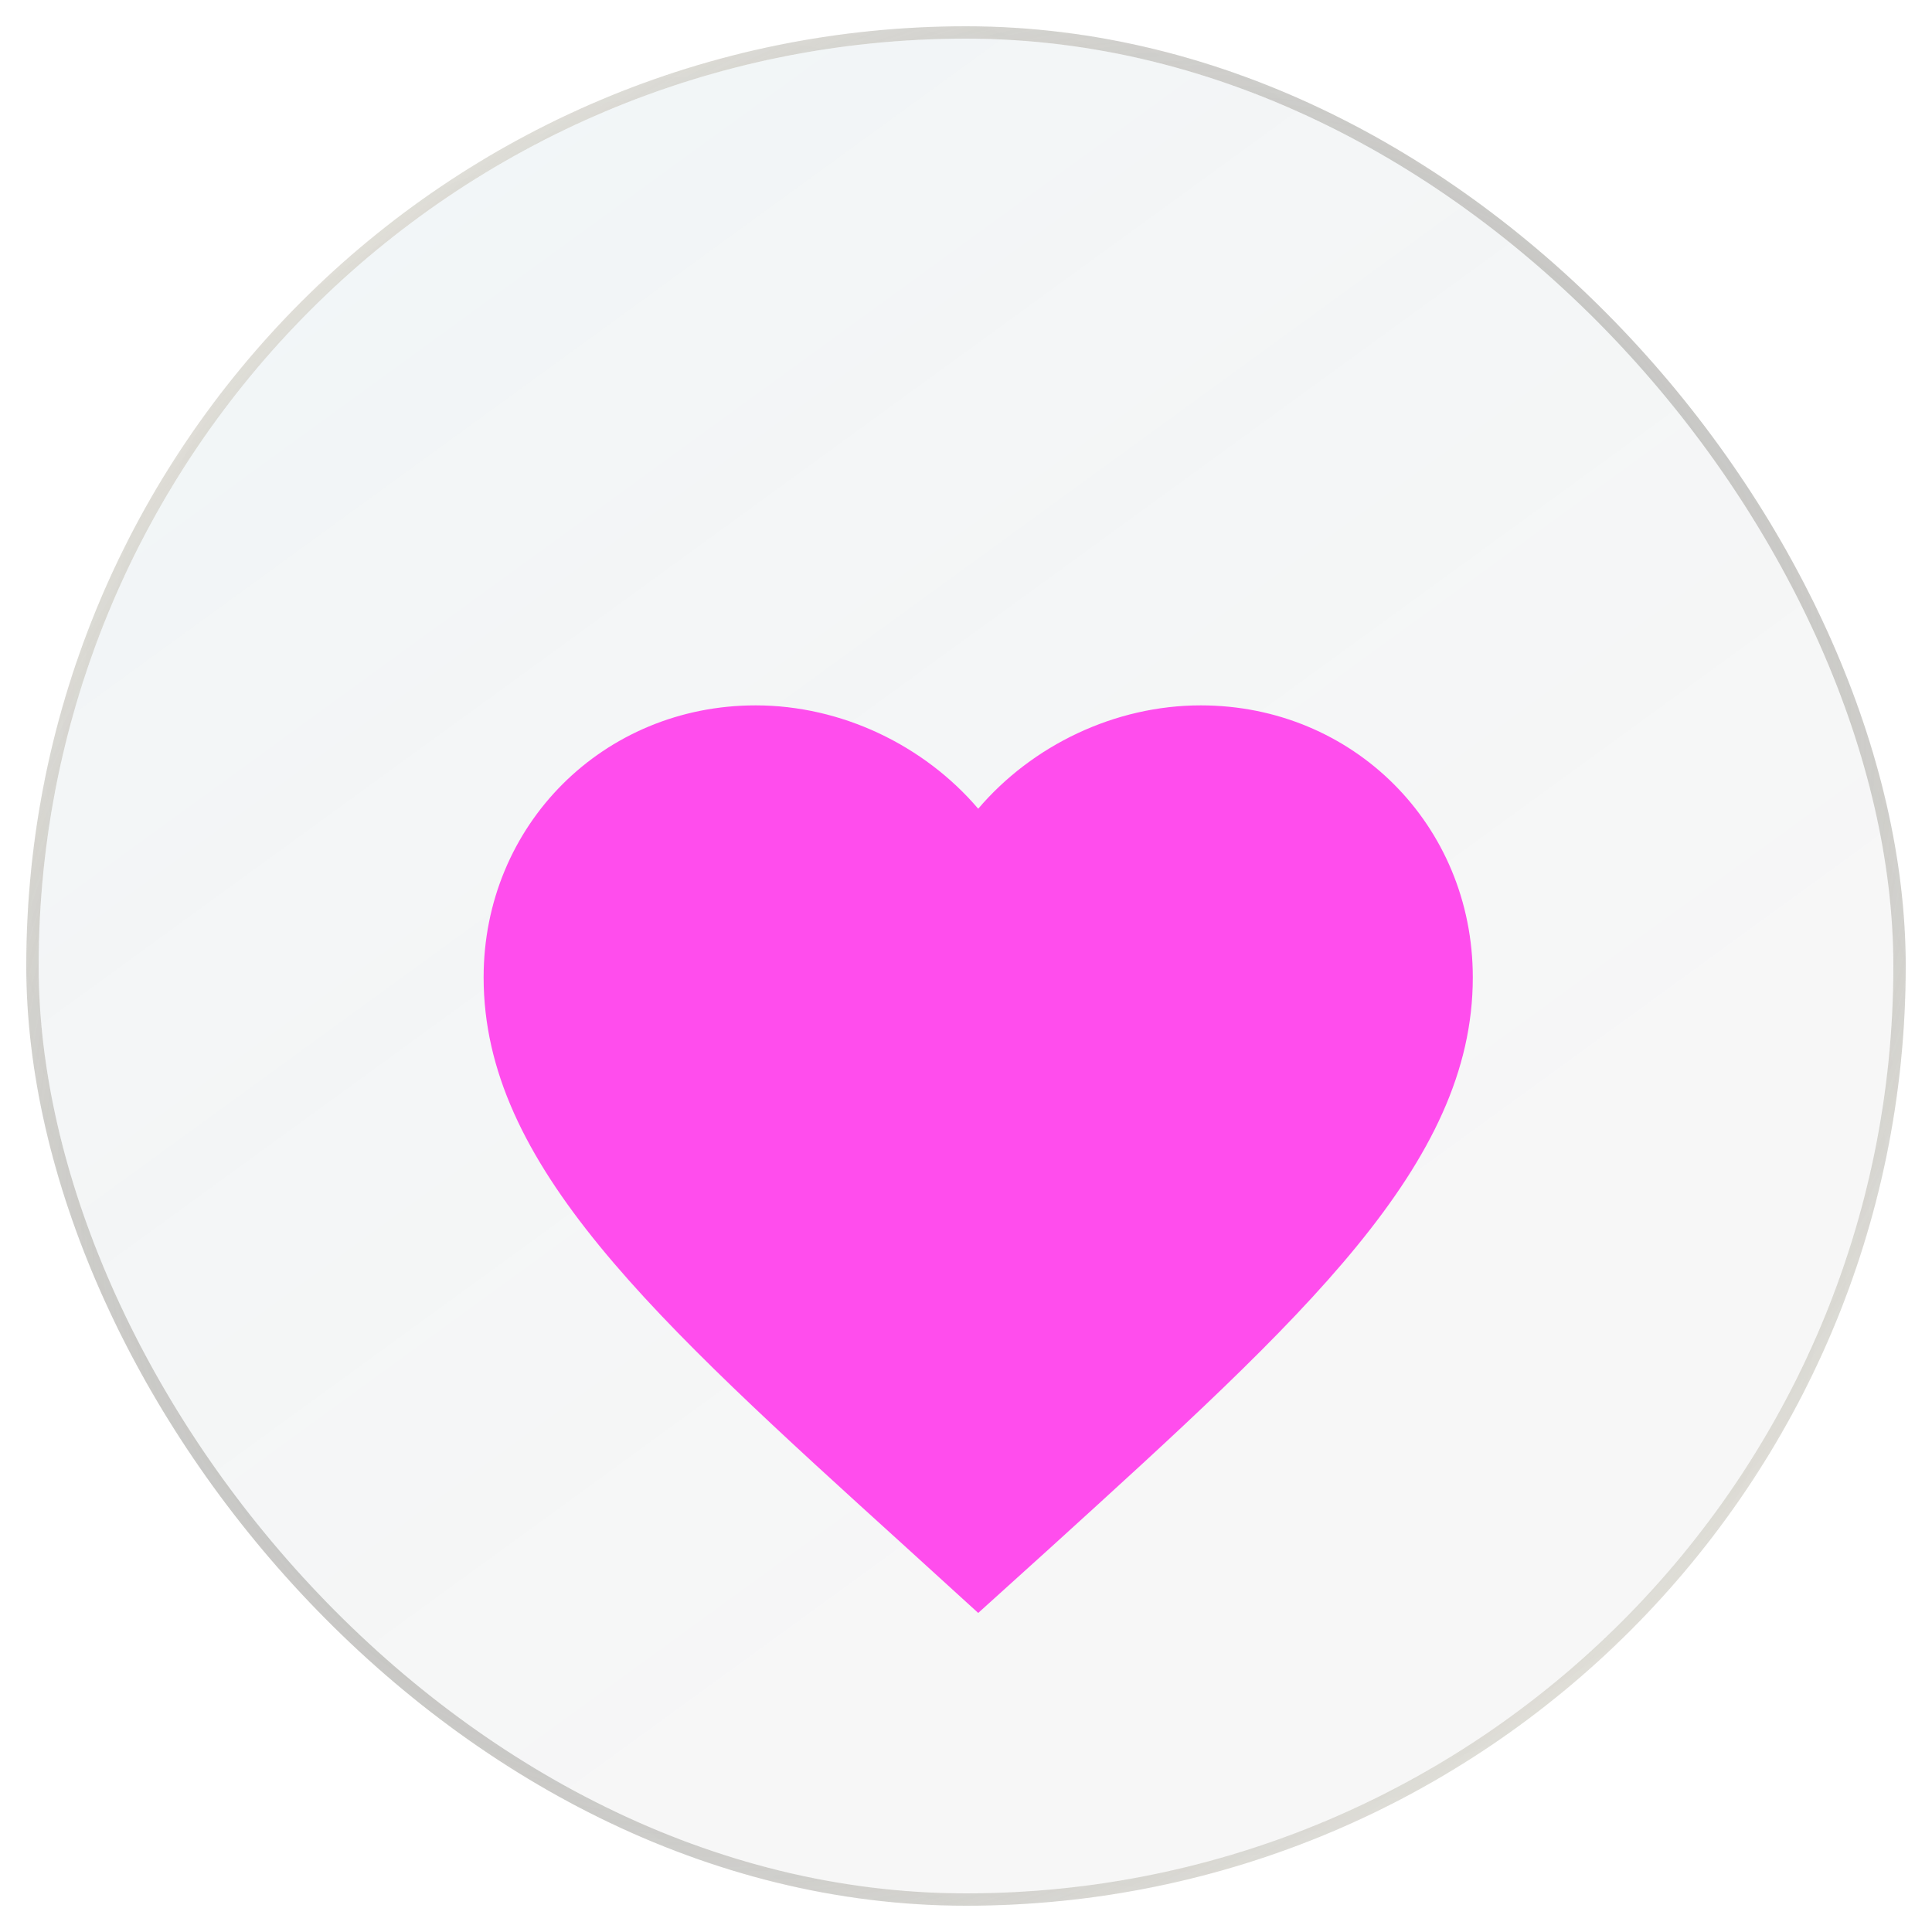 <svg width="50" height="50" viewBox="0 0 50 50" fill="none" xmlns="http://www.w3.org/2000/svg">
<g filter="url(#filter0_b_229_2738)">
<g clip-path="url(#clip0_229_2738)">
<rect x="1" y="1" width="48" height="48" rx="24" fill="url(#paint0_linear_229_2738)" fill-opacity="0.2"/>
<g filter="url(#filter1_dd_229_2738)">
<path d="M25.316 36.648L23.46 34.958C16.868 28.98 12.516 25.038 12.516 20.2C12.516 16.257 15.613 13.16 19.556 13.16C21.783 13.16 23.92 14.197 25.316 15.835C26.711 14.197 28.848 13.16 31.076 13.16C35.018 13.16 38.116 16.257 38.116 20.2C38.116 25.038 33.764 28.98 27.172 34.971L25.316 36.648Z" fill="#FF4DED"/>
</g>
</g>
<rect x="0.84" y="0.84" width="48.32" height="48.32" rx="24.16" stroke="url(#paint1_radial_229_2738)" stroke-opacity="0.43" stroke-width="0.32"/>
<rect x="0.84" y="0.84" width="48.32" height="48.32" rx="24.16" stroke="url(#paint2_radial_229_2738)" stroke-opacity="0.23" stroke-width="0.32"/>
<rect x="0.84" y="0.84" width="48.32" height="48.32" rx="24.16" stroke="url(#paint3_radial_229_2738)" stroke-width="0.32"/>
</g>
<defs>
<filter id="filter0_b_229_2738" x="-126.032" y="-126.031" width="302.063" height="302.062" filterUnits="userSpaceOnUse" color-interpolation-filters="sRGB">
<feFlood flood-opacity="0" result="BackgroundImageFix"/>
<feGaussianBlur in="BackgroundImageFix" stdDeviation="63.356"/>
<feComposite in2="SourceAlpha" operator="in" result="effect1_backgroundBlur_229_2738"/>
<feBlend mode="normal" in="SourceGraphic" in2="effect1_backgroundBlur_229_2738" result="shape"/>
</filter>
<filter id="filter1_dd_229_2738" x="-56.306" y="-49.927" width="163.245" height="161.132" filterUnits="userSpaceOnUse" color-interpolation-filters="sRGB">
<feFlood flood-opacity="0" result="BackgroundImageFix"/>
<feColorMatrix in="SourceAlpha" type="matrix" values="0 0 0 0 0 0 0 0 0 0 0 0 0 0 0 0 0 0 127 0" result="hardAlpha"/>
<feOffset dy="5.735"/>
<feGaussianBlur stdDeviation="34.411"/>
<feComposite in2="hardAlpha" operator="out"/>
<feColorMatrix type="matrix" values="0 0 0 0 0.904 0 0 0 0 0.073 0 0 0 0 0.921 0 0 0 1 0"/>
<feBlend mode="normal" in2="BackgroundImageFix" result="effect1_dropShadow_229_2738"/>
<feColorMatrix in="SourceAlpha" type="matrix" values="0 0 0 0 0 0 0 0 0 0 0 0 0 0 0 0 0 0 127 0" result="hardAlpha"/>
<feOffset dy="-0.64"/>
<feGaussianBlur stdDeviation="7.2"/>
<feComposite in2="hardAlpha" operator="out"/>
<feColorMatrix type="matrix" values="0 0 0 0 0.376 0 0 0 0 0.215 0 0 0 0 0.637 0 0 0 1 0"/>
<feBlend mode="normal" in2="effect1_dropShadow_229_2738" result="effect2_dropShadow_229_2738"/>
<feBlend mode="normal" in="SourceGraphic" in2="effect2_dropShadow_229_2738" result="shape"/>
</filter>
<linearGradient id="paint0_linear_229_2738" x1="-0.419" y1="-12.128" x2="35.602" y2="37.403" gradientUnits="userSpaceOnUse">
<stop stop-color="#1B87B5" stop-opacity="0.35"/>
<stop offset="1" stop-opacity="0.15"/>
</linearGradient>
<radialGradient id="paint1_radial_229_2738" cx="0" cy="0" r="1" gradientUnits="userSpaceOnUse" gradientTransform="translate(25 25) rotate(-132.581) scale(45.26 35.111)">
<stop stop-color="white"/>
<stop offset="1" stop-color="white" stop-opacity="0"/>
</radialGradient>
<radialGradient id="paint2_radial_229_2738" cx="0" cy="0" r="1" gradientUnits="userSpaceOnUse" gradientTransform="translate(25 25) rotate(40.68) scale(37.977 27.279)">
<stop stop-color="#35302E"/>
<stop offset="1" stop-color="#E3CD4B" stop-opacity="0"/>
</radialGradient>
<radialGradient id="paint3_radial_229_2738" cx="0" cy="0" r="1" gradientUnits="userSpaceOnUse" gradientTransform="translate(25 25) rotate(135.957) scale(36.594 27.333)">
<stop stop-color="white"/>
<stop offset="1" stop-color="#151515" stop-opacity="0"/>
</radialGradient>
<clipPath id="clip0_229_2738">
<rect x="1" y="1" width="48" height="48" rx="24" fill="white"/>
</clipPath>
</defs>
</svg>

